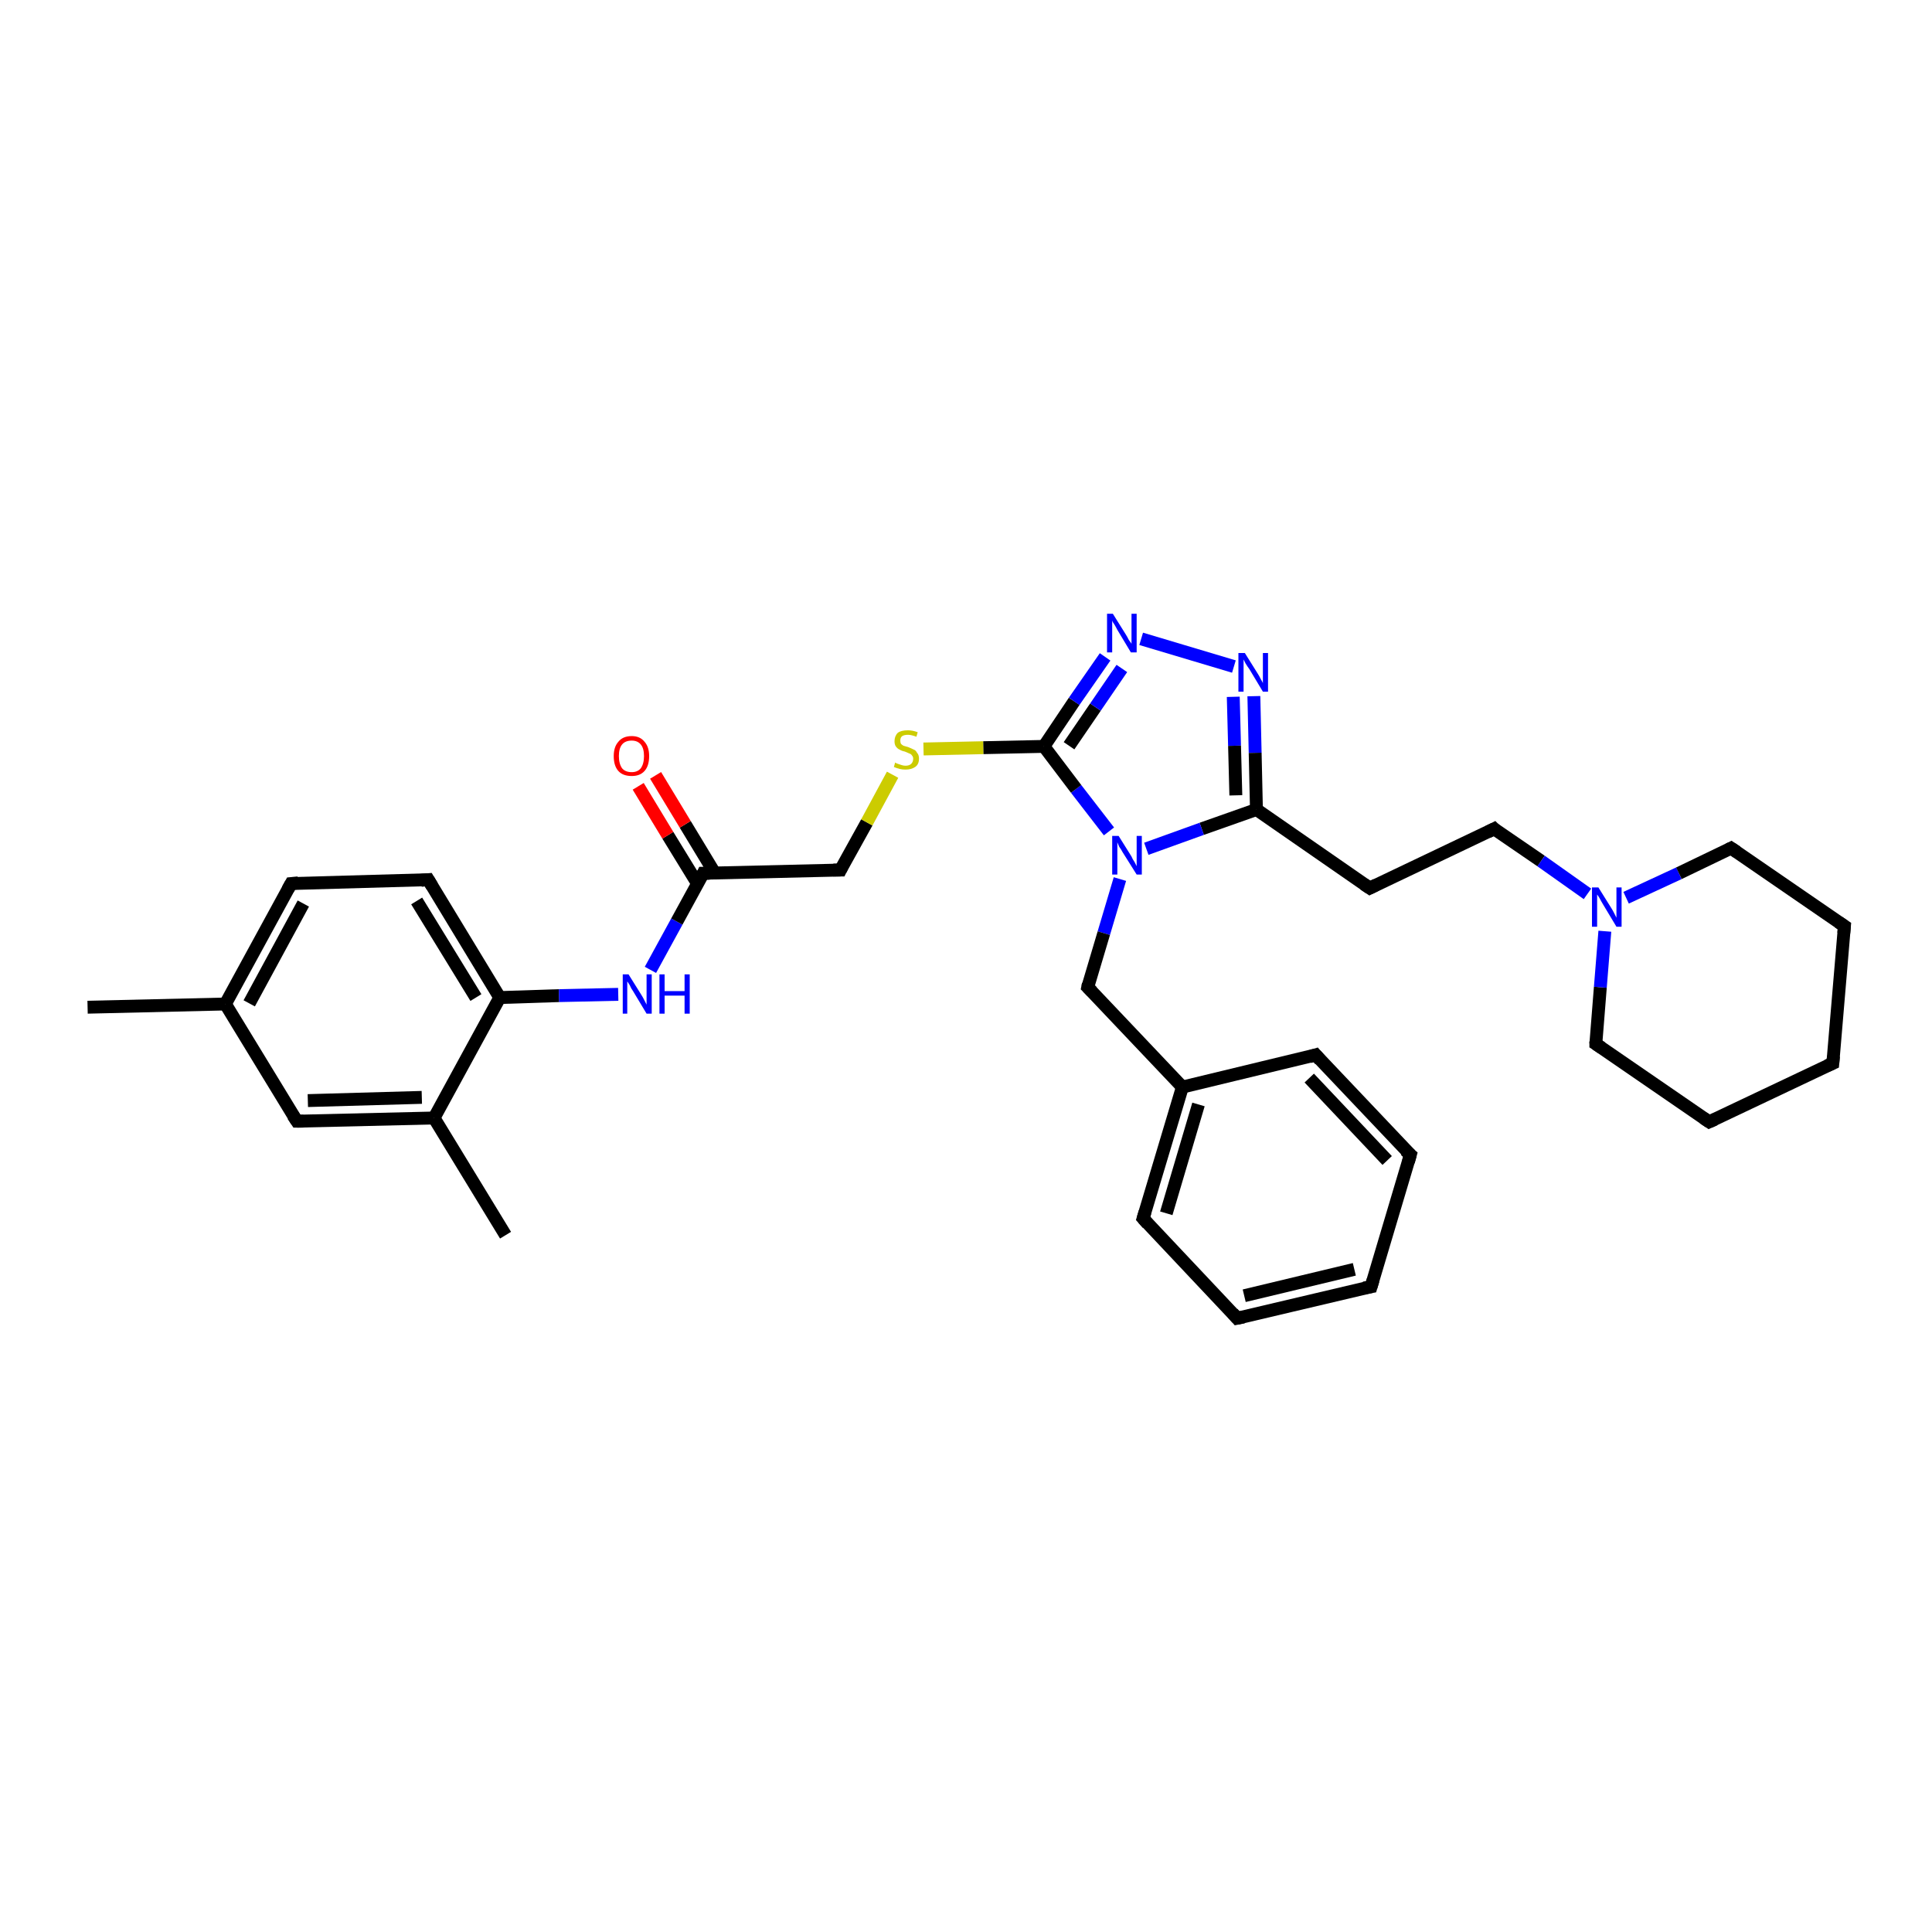 <?xml version='1.0' encoding='iso-8859-1'?>
<svg version='1.1' baseProfile='full'
              xmlns='http://www.w3.org/2000/svg'
                      xmlns:rdkit='http://www.rdkit.org/xml'
                      xmlns:xlink='http://www.w3.org/1999/xlink'
                  xml:space='preserve'
width='300px' height='300px' viewBox='0 0 300 300'>
<!-- END OF HEADER -->
<rect style='opacity:1.0;fill:#FFFFFF;stroke:none' width='300.0' height='300.0' x='0.0' y='0.0'> </rect>
<path class='bond-0 atom-0 atom-1' d='M 13.6,156.4 L 35.0,155.9' style='fill:none;fill-rule:evenodd;stroke:#000000;stroke-width:2.0px;stroke-linecap:butt;stroke-linejoin:miter;stroke-opacity:1' />
<path class='bond-1 atom-1 atom-2' d='M 35.0,155.9 L 45.2,137.2' style='fill:none;fill-rule:evenodd;stroke:#000000;stroke-width:2.0px;stroke-linecap:butt;stroke-linejoin:miter;stroke-opacity:1' />
<path class='bond-1 atom-1 atom-2' d='M 38.7,155.8 L 47.1,140.3' style='fill:none;fill-rule:evenodd;stroke:#000000;stroke-width:2.0px;stroke-linecap:butt;stroke-linejoin:miter;stroke-opacity:1' />
<path class='bond-2 atom-2 atom-3' d='M 45.2,137.2 L 66.5,136.6' style='fill:none;fill-rule:evenodd;stroke:#000000;stroke-width:2.0px;stroke-linecap:butt;stroke-linejoin:miter;stroke-opacity:1' />
<path class='bond-3 atom-3 atom-4' d='M 66.5,136.6 L 77.6,154.9' style='fill:none;fill-rule:evenodd;stroke:#000000;stroke-width:2.0px;stroke-linecap:butt;stroke-linejoin:miter;stroke-opacity:1' />
<path class='bond-3 atom-3 atom-4' d='M 64.7,139.9 L 73.9,154.9' style='fill:none;fill-rule:evenodd;stroke:#000000;stroke-width:2.0px;stroke-linecap:butt;stroke-linejoin:miter;stroke-opacity:1' />
<path class='bond-4 atom-4 atom-5' d='M 77.6,154.9 L 86.8,154.6' style='fill:none;fill-rule:evenodd;stroke:#000000;stroke-width:2.0px;stroke-linecap:butt;stroke-linejoin:miter;stroke-opacity:1' />
<path class='bond-4 atom-4 atom-5' d='M 86.8,154.6 L 96.0,154.4' style='fill:none;fill-rule:evenodd;stroke:#0000FF;stroke-width:2.0px;stroke-linecap:butt;stroke-linejoin:miter;stroke-opacity:1' />
<path class='bond-5 atom-5 atom-6' d='M 101.0,150.6 L 105.1,143.1' style='fill:none;fill-rule:evenodd;stroke:#0000FF;stroke-width:2.0px;stroke-linecap:butt;stroke-linejoin:miter;stroke-opacity:1' />
<path class='bond-5 atom-5 atom-6' d='M 105.1,143.1 L 109.2,135.6' style='fill:none;fill-rule:evenodd;stroke:#000000;stroke-width:2.0px;stroke-linecap:butt;stroke-linejoin:miter;stroke-opacity:1' />
<path class='bond-6 atom-6 atom-7' d='M 111.0,135.6 L 106.4,128.0' style='fill:none;fill-rule:evenodd;stroke:#000000;stroke-width:2.0px;stroke-linecap:butt;stroke-linejoin:miter;stroke-opacity:1' />
<path class='bond-6 atom-6 atom-7' d='M 106.4,128.0 L 101.8,120.4' style='fill:none;fill-rule:evenodd;stroke:#FF0000;stroke-width:2.0px;stroke-linecap:butt;stroke-linejoin:miter;stroke-opacity:1' />
<path class='bond-6 atom-6 atom-7' d='M 108.3,137.2 L 103.7,129.7' style='fill:none;fill-rule:evenodd;stroke:#000000;stroke-width:2.0px;stroke-linecap:butt;stroke-linejoin:miter;stroke-opacity:1' />
<path class='bond-6 atom-6 atom-7' d='M 103.7,129.7 L 99.1,122.1' style='fill:none;fill-rule:evenodd;stroke:#FF0000;stroke-width:2.0px;stroke-linecap:butt;stroke-linejoin:miter;stroke-opacity:1' />
<path class='bond-7 atom-6 atom-8' d='M 109.2,135.6 L 130.5,135.1' style='fill:none;fill-rule:evenodd;stroke:#000000;stroke-width:2.0px;stroke-linecap:butt;stroke-linejoin:miter;stroke-opacity:1' />
<path class='bond-8 atom-8 atom-9' d='M 130.5,135.1 L 134.6,127.7' style='fill:none;fill-rule:evenodd;stroke:#000000;stroke-width:2.0px;stroke-linecap:butt;stroke-linejoin:miter;stroke-opacity:1' />
<path class='bond-8 atom-8 atom-9' d='M 134.6,127.7 L 138.6,120.3' style='fill:none;fill-rule:evenodd;stroke:#CCCC00;stroke-width:2.0px;stroke-linecap:butt;stroke-linejoin:miter;stroke-opacity:1' />
<path class='bond-9 atom-9 atom-10' d='M 143.4,116.3 L 152.7,116.1' style='fill:none;fill-rule:evenodd;stroke:#CCCC00;stroke-width:2.0px;stroke-linecap:butt;stroke-linejoin:miter;stroke-opacity:1' />
<path class='bond-9 atom-9 atom-10' d='M 152.7,116.1 L 162.1,115.9' style='fill:none;fill-rule:evenodd;stroke:#000000;stroke-width:2.0px;stroke-linecap:butt;stroke-linejoin:miter;stroke-opacity:1' />
<path class='bond-10 atom-10 atom-11' d='M 162.1,115.9 L 166.8,108.9' style='fill:none;fill-rule:evenodd;stroke:#000000;stroke-width:2.0px;stroke-linecap:butt;stroke-linejoin:miter;stroke-opacity:1' />
<path class='bond-10 atom-10 atom-11' d='M 166.8,108.9 L 171.6,102.0' style='fill:none;fill-rule:evenodd;stroke:#0000FF;stroke-width:2.0px;stroke-linecap:butt;stroke-linejoin:miter;stroke-opacity:1' />
<path class='bond-10 atom-10 atom-11' d='M 166.0,115.8 L 170.1,109.8' style='fill:none;fill-rule:evenodd;stroke:#000000;stroke-width:2.0px;stroke-linecap:butt;stroke-linejoin:miter;stroke-opacity:1' />
<path class='bond-10 atom-10 atom-11' d='M 170.1,109.8 L 174.2,103.8' style='fill:none;fill-rule:evenodd;stroke:#0000FF;stroke-width:2.0px;stroke-linecap:butt;stroke-linejoin:miter;stroke-opacity:1' />
<path class='bond-11 atom-11 atom-12' d='M 177.2,99.2 L 191.6,103.5' style='fill:none;fill-rule:evenodd;stroke:#0000FF;stroke-width:2.0px;stroke-linecap:butt;stroke-linejoin:miter;stroke-opacity:1' />
<path class='bond-12 atom-12 atom-13' d='M 194.7,108.1 L 194.9,116.9' style='fill:none;fill-rule:evenodd;stroke:#0000FF;stroke-width:2.0px;stroke-linecap:butt;stroke-linejoin:miter;stroke-opacity:1' />
<path class='bond-12 atom-12 atom-13' d='M 194.9,116.9 L 195.1,125.7' style='fill:none;fill-rule:evenodd;stroke:#000000;stroke-width:2.0px;stroke-linecap:butt;stroke-linejoin:miter;stroke-opacity:1' />
<path class='bond-12 atom-12 atom-13' d='M 191.5,108.2 L 191.7,115.8' style='fill:none;fill-rule:evenodd;stroke:#0000FF;stroke-width:2.0px;stroke-linecap:butt;stroke-linejoin:miter;stroke-opacity:1' />
<path class='bond-12 atom-12 atom-13' d='M 191.7,115.8 L 191.9,123.5' style='fill:none;fill-rule:evenodd;stroke:#000000;stroke-width:2.0px;stroke-linecap:butt;stroke-linejoin:miter;stroke-opacity:1' />
<path class='bond-13 atom-13 atom-14' d='M 195.1,125.7 L 212.7,137.9' style='fill:none;fill-rule:evenodd;stroke:#000000;stroke-width:2.0px;stroke-linecap:butt;stroke-linejoin:miter;stroke-opacity:1' />
<path class='bond-14 atom-14 atom-15' d='M 212.7,137.9 L 232.0,128.7' style='fill:none;fill-rule:evenodd;stroke:#000000;stroke-width:2.0px;stroke-linecap:butt;stroke-linejoin:miter;stroke-opacity:1' />
<path class='bond-15 atom-15 atom-16' d='M 232.0,128.7 L 239.3,133.7' style='fill:none;fill-rule:evenodd;stroke:#000000;stroke-width:2.0px;stroke-linecap:butt;stroke-linejoin:miter;stroke-opacity:1' />
<path class='bond-15 atom-15 atom-16' d='M 239.3,133.7 L 246.5,138.8' style='fill:none;fill-rule:evenodd;stroke:#0000FF;stroke-width:2.0px;stroke-linecap:butt;stroke-linejoin:miter;stroke-opacity:1' />
<path class='bond-16 atom-16 atom-17' d='M 252.5,139.4 L 260.7,135.6' style='fill:none;fill-rule:evenodd;stroke:#0000FF;stroke-width:2.0px;stroke-linecap:butt;stroke-linejoin:miter;stroke-opacity:1' />
<path class='bond-16 atom-16 atom-17' d='M 260.7,135.6 L 268.8,131.7' style='fill:none;fill-rule:evenodd;stroke:#000000;stroke-width:2.0px;stroke-linecap:butt;stroke-linejoin:miter;stroke-opacity:1' />
<path class='bond-17 atom-17 atom-18' d='M 268.8,131.7 L 286.4,143.8' style='fill:none;fill-rule:evenodd;stroke:#000000;stroke-width:2.0px;stroke-linecap:butt;stroke-linejoin:miter;stroke-opacity:1' />
<path class='bond-18 atom-18 atom-19' d='M 286.4,143.8 L 284.6,165.1' style='fill:none;fill-rule:evenodd;stroke:#000000;stroke-width:2.0px;stroke-linecap:butt;stroke-linejoin:miter;stroke-opacity:1' />
<path class='bond-19 atom-19 atom-20' d='M 284.6,165.1 L 265.4,174.2' style='fill:none;fill-rule:evenodd;stroke:#000000;stroke-width:2.0px;stroke-linecap:butt;stroke-linejoin:miter;stroke-opacity:1' />
<path class='bond-20 atom-20 atom-21' d='M 265.4,174.2 L 247.8,162.1' style='fill:none;fill-rule:evenodd;stroke:#000000;stroke-width:2.0px;stroke-linecap:butt;stroke-linejoin:miter;stroke-opacity:1' />
<path class='bond-21 atom-13 atom-22' d='M 195.1,125.7 L 186.6,128.7' style='fill:none;fill-rule:evenodd;stroke:#000000;stroke-width:2.0px;stroke-linecap:butt;stroke-linejoin:miter;stroke-opacity:1' />
<path class='bond-21 atom-13 atom-22' d='M 186.6,128.7 L 178.0,131.8' style='fill:none;fill-rule:evenodd;stroke:#0000FF;stroke-width:2.0px;stroke-linecap:butt;stroke-linejoin:miter;stroke-opacity:1' />
<path class='bond-22 atom-22 atom-23' d='M 173.9,136.5 L 171.4,144.9' style='fill:none;fill-rule:evenodd;stroke:#0000FF;stroke-width:2.0px;stroke-linecap:butt;stroke-linejoin:miter;stroke-opacity:1' />
<path class='bond-22 atom-22 atom-23' d='M 171.4,144.9 L 168.9,153.3' style='fill:none;fill-rule:evenodd;stroke:#000000;stroke-width:2.0px;stroke-linecap:butt;stroke-linejoin:miter;stroke-opacity:1' />
<path class='bond-23 atom-23 atom-24' d='M 168.9,153.3 L 183.6,168.8' style='fill:none;fill-rule:evenodd;stroke:#000000;stroke-width:2.0px;stroke-linecap:butt;stroke-linejoin:miter;stroke-opacity:1' />
<path class='bond-24 atom-24 atom-25' d='M 183.6,168.8 L 177.5,189.2' style='fill:none;fill-rule:evenodd;stroke:#000000;stroke-width:2.0px;stroke-linecap:butt;stroke-linejoin:miter;stroke-opacity:1' />
<path class='bond-24 atom-24 atom-25' d='M 186.1,171.5 L 181.1,188.4' style='fill:none;fill-rule:evenodd;stroke:#000000;stroke-width:2.0px;stroke-linecap:butt;stroke-linejoin:miter;stroke-opacity:1' />
<path class='bond-25 atom-25 atom-26' d='M 177.5,189.2 L 192.1,204.7' style='fill:none;fill-rule:evenodd;stroke:#000000;stroke-width:2.0px;stroke-linecap:butt;stroke-linejoin:miter;stroke-opacity:1' />
<path class='bond-26 atom-26 atom-27' d='M 192.1,204.7 L 212.9,199.8' style='fill:none;fill-rule:evenodd;stroke:#000000;stroke-width:2.0px;stroke-linecap:butt;stroke-linejoin:miter;stroke-opacity:1' />
<path class='bond-26 atom-26 atom-27' d='M 193.2,201.2 L 210.3,197.1' style='fill:none;fill-rule:evenodd;stroke:#000000;stroke-width:2.0px;stroke-linecap:butt;stroke-linejoin:miter;stroke-opacity:1' />
<path class='bond-27 atom-27 atom-28' d='M 212.9,199.8 L 219.0,179.3' style='fill:none;fill-rule:evenodd;stroke:#000000;stroke-width:2.0px;stroke-linecap:butt;stroke-linejoin:miter;stroke-opacity:1' />
<path class='bond-28 atom-28 atom-29' d='M 219.0,179.3 L 204.3,163.8' style='fill:none;fill-rule:evenodd;stroke:#000000;stroke-width:2.0px;stroke-linecap:butt;stroke-linejoin:miter;stroke-opacity:1' />
<path class='bond-28 atom-28 atom-29' d='M 215.4,180.2 L 203.3,167.4' style='fill:none;fill-rule:evenodd;stroke:#000000;stroke-width:2.0px;stroke-linecap:butt;stroke-linejoin:miter;stroke-opacity:1' />
<path class='bond-29 atom-4 atom-30' d='M 77.6,154.9 L 67.4,173.6' style='fill:none;fill-rule:evenodd;stroke:#000000;stroke-width:2.0px;stroke-linecap:butt;stroke-linejoin:miter;stroke-opacity:1' />
<path class='bond-30 atom-30 atom-31' d='M 67.4,173.6 L 78.5,191.8' style='fill:none;fill-rule:evenodd;stroke:#000000;stroke-width:2.0px;stroke-linecap:butt;stroke-linejoin:miter;stroke-opacity:1' />
<path class='bond-31 atom-30 atom-32' d='M 67.4,173.6 L 46.1,174.1' style='fill:none;fill-rule:evenodd;stroke:#000000;stroke-width:2.0px;stroke-linecap:butt;stroke-linejoin:miter;stroke-opacity:1' />
<path class='bond-31 atom-30 atom-32' d='M 65.5,170.4 L 47.8,170.9' style='fill:none;fill-rule:evenodd;stroke:#000000;stroke-width:2.0px;stroke-linecap:butt;stroke-linejoin:miter;stroke-opacity:1' />
<path class='bond-32 atom-32 atom-1' d='M 46.1,174.1 L 35.0,155.9' style='fill:none;fill-rule:evenodd;stroke:#000000;stroke-width:2.0px;stroke-linecap:butt;stroke-linejoin:miter;stroke-opacity:1' />
<path class='bond-33 atom-22 atom-10' d='M 172.2,129.1 L 167.1,122.5' style='fill:none;fill-rule:evenodd;stroke:#0000FF;stroke-width:2.0px;stroke-linecap:butt;stroke-linejoin:miter;stroke-opacity:1' />
<path class='bond-33 atom-22 atom-10' d='M 167.1,122.5 L 162.1,115.9' style='fill:none;fill-rule:evenodd;stroke:#000000;stroke-width:2.0px;stroke-linecap:butt;stroke-linejoin:miter;stroke-opacity:1' />
<path class='bond-34 atom-29 atom-24' d='M 204.3,163.8 L 183.6,168.8' style='fill:none;fill-rule:evenodd;stroke:#000000;stroke-width:2.0px;stroke-linecap:butt;stroke-linejoin:miter;stroke-opacity:1' />
<path class='bond-35 atom-21 atom-16' d='M 247.8,162.1 L 248.5,153.3' style='fill:none;fill-rule:evenodd;stroke:#000000;stroke-width:2.0px;stroke-linecap:butt;stroke-linejoin:miter;stroke-opacity:1' />
<path class='bond-35 atom-21 atom-16' d='M 248.5,153.3 L 249.2,144.6' style='fill:none;fill-rule:evenodd;stroke:#0000FF;stroke-width:2.0px;stroke-linecap:butt;stroke-linejoin:miter;stroke-opacity:1' />
<path d='M 44.7,138.1 L 45.2,137.2 L 46.3,137.1' style='fill:none;stroke:#000000;stroke-width:2.0px;stroke-linecap:butt;stroke-linejoin:miter;stroke-opacity:1;' />
<path d='M 65.4,136.7 L 66.5,136.6 L 67.1,137.6' style='fill:none;stroke:#000000;stroke-width:2.0px;stroke-linecap:butt;stroke-linejoin:miter;stroke-opacity:1;' />
<path d='M 109.0,136.0 L 109.2,135.6 L 110.2,135.6' style='fill:none;stroke:#000000;stroke-width:2.0px;stroke-linecap:butt;stroke-linejoin:miter;stroke-opacity:1;' />
<path d='M 129.4,135.1 L 130.5,135.1 L 130.7,134.7' style='fill:none;stroke:#000000;stroke-width:2.0px;stroke-linecap:butt;stroke-linejoin:miter;stroke-opacity:1;' />
<path d='M 211.8,137.3 L 212.7,137.9 L 213.7,137.4' style='fill:none;stroke:#000000;stroke-width:2.0px;stroke-linecap:butt;stroke-linejoin:miter;stroke-opacity:1;' />
<path d='M 231.0,129.2 L 232.0,128.7 L 232.3,129.0' style='fill:none;stroke:#000000;stroke-width:2.0px;stroke-linecap:butt;stroke-linejoin:miter;stroke-opacity:1;' />
<path d='M 268.4,131.9 L 268.8,131.7 L 269.7,132.3' style='fill:none;stroke:#000000;stroke-width:2.0px;stroke-linecap:butt;stroke-linejoin:miter;stroke-opacity:1;' />
<path d='M 285.5,143.2 L 286.4,143.8 L 286.3,144.9' style='fill:none;stroke:#000000;stroke-width:2.0px;stroke-linecap:butt;stroke-linejoin:miter;stroke-opacity:1;' />
<path d='M 284.7,164.0 L 284.6,165.1 L 283.7,165.5' style='fill:none;stroke:#000000;stroke-width:2.0px;stroke-linecap:butt;stroke-linejoin:miter;stroke-opacity:1;' />
<path d='M 266.3,173.8 L 265.4,174.2 L 264.5,173.6' style='fill:none;stroke:#000000;stroke-width:2.0px;stroke-linecap:butt;stroke-linejoin:miter;stroke-opacity:1;' />
<path d='M 248.7,162.7 L 247.8,162.1 L 247.8,161.7' style='fill:none;stroke:#000000;stroke-width:2.0px;stroke-linecap:butt;stroke-linejoin:miter;stroke-opacity:1;' />
<path d='M 169.0,152.8 L 168.9,153.3 L 169.6,154.0' style='fill:none;stroke:#000000;stroke-width:2.0px;stroke-linecap:butt;stroke-linejoin:miter;stroke-opacity:1;' />
<path d='M 177.8,188.2 L 177.5,189.2 L 178.2,190.0' style='fill:none;stroke:#000000;stroke-width:2.0px;stroke-linecap:butt;stroke-linejoin:miter;stroke-opacity:1;' />
<path d='M 191.4,203.9 L 192.1,204.7 L 193.1,204.5' style='fill:none;stroke:#000000;stroke-width:2.0px;stroke-linecap:butt;stroke-linejoin:miter;stroke-opacity:1;' />
<path d='M 211.8,200.0 L 212.9,199.8 L 213.2,198.8' style='fill:none;stroke:#000000;stroke-width:2.0px;stroke-linecap:butt;stroke-linejoin:miter;stroke-opacity:1;' />
<path d='M 218.7,180.4 L 219.0,179.3 L 218.2,178.6' style='fill:none;stroke:#000000;stroke-width:2.0px;stroke-linecap:butt;stroke-linejoin:miter;stroke-opacity:1;' />
<path d='M 205.0,164.6 L 204.3,163.8 L 203.3,164.1' style='fill:none;stroke:#000000;stroke-width:2.0px;stroke-linecap:butt;stroke-linejoin:miter;stroke-opacity:1;' />
<path d='M 47.1,174.1 L 46.1,174.1 L 45.5,173.2' style='fill:none;stroke:#000000;stroke-width:2.0px;stroke-linecap:butt;stroke-linejoin:miter;stroke-opacity:1;' />
<path class='atom-5' d='M 97.6 151.3
L 99.6 154.5
Q 99.8 154.8, 100.1 155.4
Q 100.4 156.0, 100.4 156.0
L 100.4 151.3
L 101.2 151.3
L 101.2 157.4
L 100.4 157.4
L 98.3 153.9
Q 98.0 153.5, 97.8 153.0
Q 97.5 152.5, 97.4 152.4
L 97.4 157.4
L 96.7 157.4
L 96.7 151.3
L 97.6 151.3
' fill='#0000FF'/>
<path class='atom-5' d='M 102.4 151.3
L 103.2 151.3
L 103.2 153.9
L 106.3 153.9
L 106.3 151.3
L 107.1 151.3
L 107.1 157.4
L 106.3 157.4
L 106.3 154.6
L 103.2 154.6
L 103.2 157.4
L 102.4 157.4
L 102.4 151.3
' fill='#0000FF'/>
<path class='atom-7' d='M 95.3 117.4
Q 95.3 116.0, 96.0 115.2
Q 96.7 114.3, 98.1 114.3
Q 99.4 114.3, 100.1 115.2
Q 100.8 116.0, 100.8 117.4
Q 100.8 118.9, 100.1 119.7
Q 99.4 120.5, 98.1 120.5
Q 96.7 120.5, 96.0 119.7
Q 95.3 118.9, 95.3 117.4
M 98.1 119.9
Q 99.0 119.9, 99.5 119.3
Q 100.0 118.6, 100.0 117.4
Q 100.0 116.2, 99.5 115.6
Q 99.0 115.0, 98.1 115.0
Q 97.1 115.0, 96.6 115.6
Q 96.1 116.2, 96.1 117.4
Q 96.1 118.6, 96.6 119.3
Q 97.1 119.9, 98.1 119.9
' fill='#FF0000'/>
<path class='atom-9' d='M 139.0 118.4
Q 139.1 118.5, 139.4 118.6
Q 139.7 118.7, 140.0 118.8
Q 140.3 118.9, 140.6 118.9
Q 141.2 118.9, 141.5 118.6
Q 141.8 118.3, 141.8 117.8
Q 141.8 117.5, 141.6 117.3
Q 141.5 117.1, 141.2 117.0
Q 141.0 116.9, 140.5 116.7
Q 140.0 116.6, 139.7 116.4
Q 139.4 116.3, 139.1 115.9
Q 138.9 115.6, 138.9 115.1
Q 138.9 114.3, 139.4 113.8
Q 139.9 113.4, 141.0 113.4
Q 141.7 113.4, 142.5 113.7
L 142.3 114.4
Q 141.5 114.1, 141.0 114.1
Q 140.4 114.1, 140.1 114.3
Q 139.8 114.5, 139.8 115.0
Q 139.8 115.3, 139.9 115.5
Q 140.1 115.7, 140.3 115.8
Q 140.6 115.9, 141.0 116.0
Q 141.5 116.2, 141.9 116.4
Q 142.2 116.5, 142.4 116.9
Q 142.7 117.2, 142.7 117.8
Q 142.7 118.7, 142.1 119.1
Q 141.5 119.5, 140.6 119.5
Q 140.1 119.5, 139.7 119.4
Q 139.3 119.3, 138.8 119.1
L 139.0 118.4
' fill='#CCCC00'/>
<path class='atom-11' d='M 172.8 95.3
L 174.8 98.5
Q 175.0 98.8, 175.3 99.4
Q 175.7 99.9, 175.7 100.0
L 175.7 95.3
L 176.5 95.3
L 176.5 101.3
L 175.6 101.3
L 173.5 97.8
Q 173.3 97.4, 173.0 96.9
Q 172.7 96.5, 172.7 96.3
L 172.7 101.3
L 171.9 101.3
L 171.9 95.3
L 172.8 95.3
' fill='#0000FF'/>
<path class='atom-12' d='M 193.3 101.4
L 195.3 104.6
Q 195.5 104.9, 195.8 105.5
Q 196.1 106.0, 196.1 106.1
L 196.1 101.4
L 196.9 101.4
L 196.9 107.4
L 196.1 107.4
L 194.0 103.9
Q 193.7 103.5, 193.4 103.0
Q 193.2 102.6, 193.1 102.4
L 193.1 107.4
L 192.3 107.4
L 192.3 101.4
L 193.3 101.4
' fill='#0000FF'/>
<path class='atom-16' d='M 248.2 137.8
L 250.2 141.0
Q 250.4 141.3, 250.7 141.9
Q 251.0 142.5, 251.0 142.5
L 251.0 137.8
L 251.8 137.8
L 251.8 143.9
L 251.0 143.9
L 248.9 140.4
Q 248.6 139.9, 248.4 139.5
Q 248.1 139.0, 248.0 138.9
L 248.0 143.9
L 247.2 143.9
L 247.2 137.8
L 248.2 137.8
' fill='#0000FF'/>
<path class='atom-22' d='M 173.7 129.8
L 175.7 133.0
Q 175.8 133.3, 176.2 133.9
Q 176.5 134.5, 176.5 134.5
L 176.5 129.8
L 177.3 129.8
L 177.3 135.8
L 176.5 135.8
L 174.3 132.3
Q 174.1 131.9, 173.8 131.5
Q 173.6 131.0, 173.5 130.8
L 173.5 135.8
L 172.7 135.8
L 172.7 129.8
L 173.7 129.8
' fill='#0000FF'/>
</svg>

